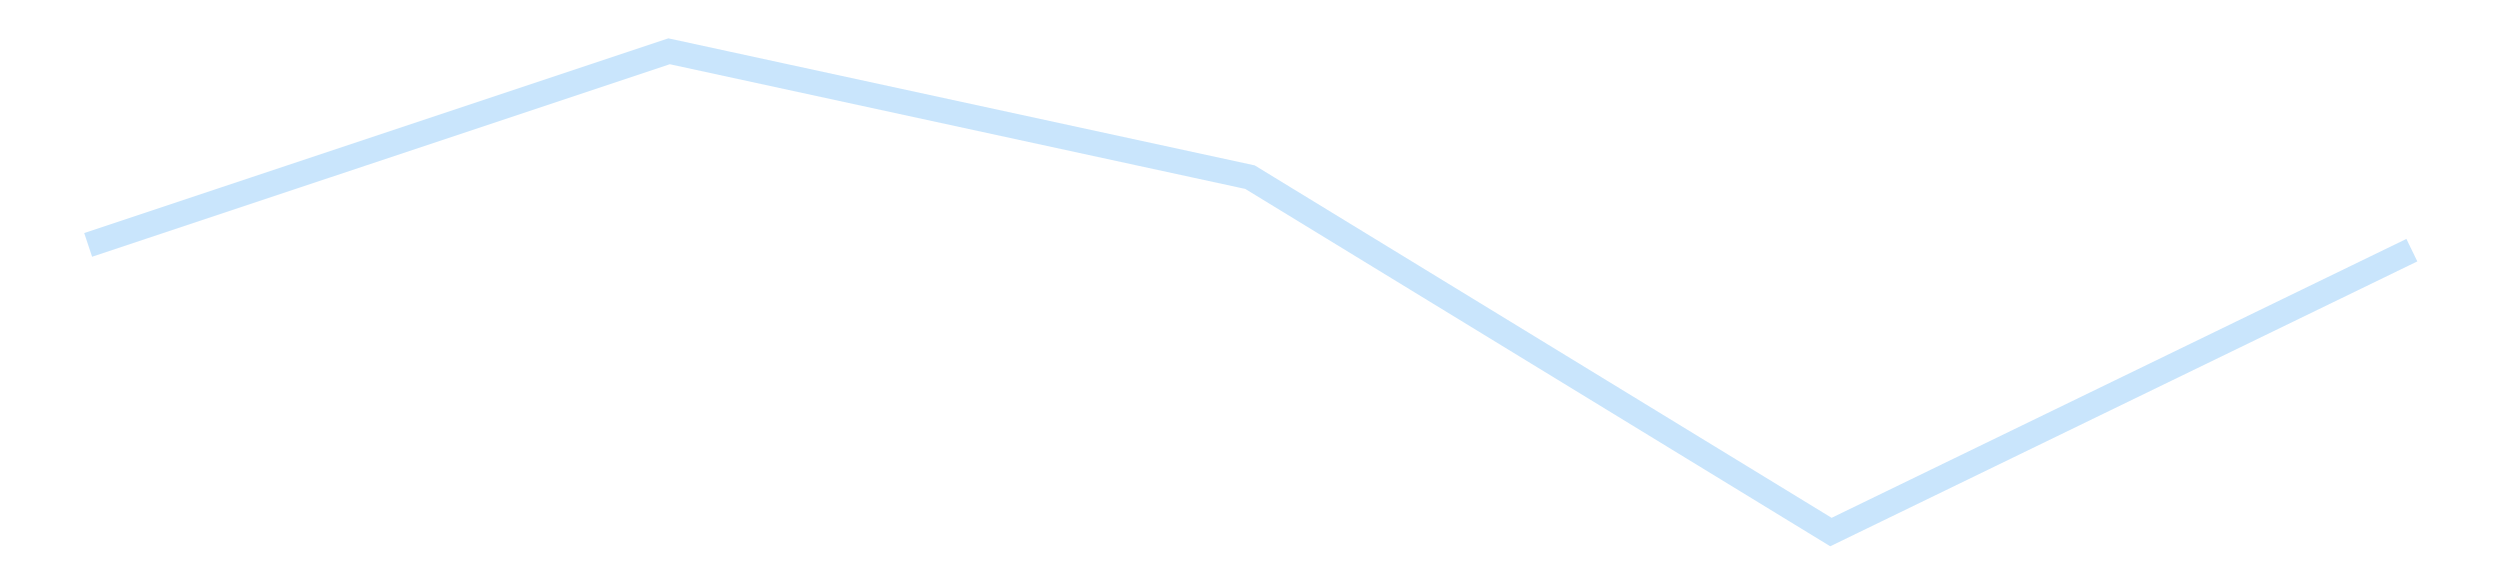 <?xml version='1.0' encoding='utf-8'?>
<svg xmlns="http://www.w3.org/2000/svg" xmlns:xlink="http://www.w3.org/1999/xlink" id="chart-f316c1d5-9104-49b2-b427-bc57a0245bab" class="pygal-chart pygal-sparkline" viewBox="0 0 300 70" width="300" height="70"><!--Generated with pygal 3.0.4 (lxml) ©Kozea 2012-2016 on 2025-11-03--><!--http://pygal.org--><!--http://github.com/Kozea/pygal--><defs><style type="text/css">#chart-f316c1d5-9104-49b2-b427-bc57a0245bab{-webkit-user-select:none;-webkit-font-smoothing:antialiased;font-family:Consolas,"Liberation Mono",Menlo,Courier,monospace}#chart-f316c1d5-9104-49b2-b427-bc57a0245bab .title{font-family:Consolas,"Liberation Mono",Menlo,Courier,monospace;font-size:16px}#chart-f316c1d5-9104-49b2-b427-bc57a0245bab .legends .legend text{font-family:Consolas,"Liberation Mono",Menlo,Courier,monospace;font-size:14px}#chart-f316c1d5-9104-49b2-b427-bc57a0245bab .axis text{font-family:Consolas,"Liberation Mono",Menlo,Courier,monospace;font-size:10px}#chart-f316c1d5-9104-49b2-b427-bc57a0245bab .axis text.major{font-family:Consolas,"Liberation Mono",Menlo,Courier,monospace;font-size:10px}#chart-f316c1d5-9104-49b2-b427-bc57a0245bab .text-overlay text.value{font-family:Consolas,"Liberation Mono",Menlo,Courier,monospace;font-size:16px}#chart-f316c1d5-9104-49b2-b427-bc57a0245bab .text-overlay text.label{font-family:Consolas,"Liberation Mono",Menlo,Courier,monospace;font-size:10px}#chart-f316c1d5-9104-49b2-b427-bc57a0245bab .tooltip{font-family:Consolas,"Liberation Mono",Menlo,Courier,monospace;font-size:14px}#chart-f316c1d5-9104-49b2-b427-bc57a0245bab text.no_data{font-family:Consolas,"Liberation Mono",Menlo,Courier,monospace;font-size:64px}
#chart-f316c1d5-9104-49b2-b427-bc57a0245bab{background-color:transparent}#chart-f316c1d5-9104-49b2-b427-bc57a0245bab path,#chart-f316c1d5-9104-49b2-b427-bc57a0245bab line,#chart-f316c1d5-9104-49b2-b427-bc57a0245bab rect,#chart-f316c1d5-9104-49b2-b427-bc57a0245bab circle{-webkit-transition:150ms;-moz-transition:150ms;transition:150ms}#chart-f316c1d5-9104-49b2-b427-bc57a0245bab .graph &gt; .background{fill:transparent}#chart-f316c1d5-9104-49b2-b427-bc57a0245bab .plot &gt; .background{fill:transparent}#chart-f316c1d5-9104-49b2-b427-bc57a0245bab .graph{fill:rgba(0,0,0,.87)}#chart-f316c1d5-9104-49b2-b427-bc57a0245bab text.no_data{fill:rgba(0,0,0,1)}#chart-f316c1d5-9104-49b2-b427-bc57a0245bab .title{fill:rgba(0,0,0,1)}#chart-f316c1d5-9104-49b2-b427-bc57a0245bab .legends .legend text{fill:rgba(0,0,0,.87)}#chart-f316c1d5-9104-49b2-b427-bc57a0245bab .legends .legend:hover text{fill:rgba(0,0,0,1)}#chart-f316c1d5-9104-49b2-b427-bc57a0245bab .axis .line{stroke:rgba(0,0,0,1)}#chart-f316c1d5-9104-49b2-b427-bc57a0245bab .axis .guide.line{stroke:rgba(0,0,0,.54)}#chart-f316c1d5-9104-49b2-b427-bc57a0245bab .axis .major.line{stroke:rgba(0,0,0,.87)}#chart-f316c1d5-9104-49b2-b427-bc57a0245bab .axis text.major{fill:rgba(0,0,0,1)}#chart-f316c1d5-9104-49b2-b427-bc57a0245bab .axis.y .guides:hover .guide.line,#chart-f316c1d5-9104-49b2-b427-bc57a0245bab .line-graph .axis.x .guides:hover .guide.line,#chart-f316c1d5-9104-49b2-b427-bc57a0245bab .stackedline-graph .axis.x .guides:hover .guide.line,#chart-f316c1d5-9104-49b2-b427-bc57a0245bab .xy-graph .axis.x .guides:hover .guide.line{stroke:rgba(0,0,0,1)}#chart-f316c1d5-9104-49b2-b427-bc57a0245bab .axis .guides:hover text{fill:rgba(0,0,0,1)}#chart-f316c1d5-9104-49b2-b427-bc57a0245bab .reactive{fill-opacity:.7;stroke-opacity:.8;stroke-width:3}#chart-f316c1d5-9104-49b2-b427-bc57a0245bab .ci{stroke:rgba(0,0,0,.87)}#chart-f316c1d5-9104-49b2-b427-bc57a0245bab .reactive.active,#chart-f316c1d5-9104-49b2-b427-bc57a0245bab .active .reactive{fill-opacity:.8;stroke-opacity:.9;stroke-width:4}#chart-f316c1d5-9104-49b2-b427-bc57a0245bab .ci .reactive.active{stroke-width:1.5}#chart-f316c1d5-9104-49b2-b427-bc57a0245bab .series text{fill:rgba(0,0,0,1)}#chart-f316c1d5-9104-49b2-b427-bc57a0245bab .tooltip rect{fill:transparent;stroke:rgba(0,0,0,1);-webkit-transition:opacity 150ms;-moz-transition:opacity 150ms;transition:opacity 150ms}#chart-f316c1d5-9104-49b2-b427-bc57a0245bab .tooltip .label{fill:rgba(0,0,0,.87)}#chart-f316c1d5-9104-49b2-b427-bc57a0245bab .tooltip .label{fill:rgba(0,0,0,.87)}#chart-f316c1d5-9104-49b2-b427-bc57a0245bab .tooltip .legend{font-size:.8em;fill:rgba(0,0,0,.54)}#chart-f316c1d5-9104-49b2-b427-bc57a0245bab .tooltip .x_label{font-size:.6em;fill:rgba(0,0,0,1)}#chart-f316c1d5-9104-49b2-b427-bc57a0245bab .tooltip .xlink{font-size:.5em;text-decoration:underline}#chart-f316c1d5-9104-49b2-b427-bc57a0245bab .tooltip .value{font-size:1.5em}#chart-f316c1d5-9104-49b2-b427-bc57a0245bab .bound{font-size:.5em}#chart-f316c1d5-9104-49b2-b427-bc57a0245bab .max-value{font-size:.75em;fill:rgba(0,0,0,.54)}#chart-f316c1d5-9104-49b2-b427-bc57a0245bab .map-element{fill:transparent;stroke:rgba(0,0,0,.54) !important}#chart-f316c1d5-9104-49b2-b427-bc57a0245bab .map-element .reactive{fill-opacity:inherit;stroke-opacity:inherit}#chart-f316c1d5-9104-49b2-b427-bc57a0245bab .color-0,#chart-f316c1d5-9104-49b2-b427-bc57a0245bab .color-0 a:visited{stroke:#bbdefb;fill:#bbdefb}#chart-f316c1d5-9104-49b2-b427-bc57a0245bab .text-overlay .color-0 text{fill:black}
#chart-f316c1d5-9104-49b2-b427-bc57a0245bab text.no_data{text-anchor:middle}#chart-f316c1d5-9104-49b2-b427-bc57a0245bab .guide.line{fill:none}#chart-f316c1d5-9104-49b2-b427-bc57a0245bab .centered{text-anchor:middle}#chart-f316c1d5-9104-49b2-b427-bc57a0245bab .title{text-anchor:middle}#chart-f316c1d5-9104-49b2-b427-bc57a0245bab .legends .legend text{fill-opacity:1}#chart-f316c1d5-9104-49b2-b427-bc57a0245bab .axis.x text{text-anchor:middle}#chart-f316c1d5-9104-49b2-b427-bc57a0245bab .axis.x:not(.web) text[transform]{text-anchor:start}#chart-f316c1d5-9104-49b2-b427-bc57a0245bab .axis.x:not(.web) text[transform].backwards{text-anchor:end}#chart-f316c1d5-9104-49b2-b427-bc57a0245bab .axis.y text{text-anchor:end}#chart-f316c1d5-9104-49b2-b427-bc57a0245bab .axis.y text[transform].backwards{text-anchor:start}#chart-f316c1d5-9104-49b2-b427-bc57a0245bab .axis.y2 text{text-anchor:start}#chart-f316c1d5-9104-49b2-b427-bc57a0245bab .axis.y2 text[transform].backwards{text-anchor:end}#chart-f316c1d5-9104-49b2-b427-bc57a0245bab .axis .guide.line{stroke-dasharray:4,4;stroke:black}#chart-f316c1d5-9104-49b2-b427-bc57a0245bab .axis .major.guide.line{stroke-dasharray:6,6;stroke:black}#chart-f316c1d5-9104-49b2-b427-bc57a0245bab .horizontal .axis.y .guide.line,#chart-f316c1d5-9104-49b2-b427-bc57a0245bab .horizontal .axis.y2 .guide.line,#chart-f316c1d5-9104-49b2-b427-bc57a0245bab .vertical .axis.x .guide.line{opacity:0}#chart-f316c1d5-9104-49b2-b427-bc57a0245bab .horizontal .axis.always_show .guide.line,#chart-f316c1d5-9104-49b2-b427-bc57a0245bab .vertical .axis.always_show .guide.line{opacity:1 !important}#chart-f316c1d5-9104-49b2-b427-bc57a0245bab .axis.y .guides:hover .guide.line,#chart-f316c1d5-9104-49b2-b427-bc57a0245bab .axis.y2 .guides:hover .guide.line,#chart-f316c1d5-9104-49b2-b427-bc57a0245bab .axis.x .guides:hover .guide.line{opacity:1}#chart-f316c1d5-9104-49b2-b427-bc57a0245bab .axis .guides:hover text{opacity:1}#chart-f316c1d5-9104-49b2-b427-bc57a0245bab .nofill{fill:none}#chart-f316c1d5-9104-49b2-b427-bc57a0245bab .subtle-fill{fill-opacity:.2}#chart-f316c1d5-9104-49b2-b427-bc57a0245bab .dot{stroke-width:1px;fill-opacity:1;stroke-opacity:1}#chart-f316c1d5-9104-49b2-b427-bc57a0245bab .dot.active{stroke-width:5px}#chart-f316c1d5-9104-49b2-b427-bc57a0245bab .dot.negative{fill:transparent}#chart-f316c1d5-9104-49b2-b427-bc57a0245bab text,#chart-f316c1d5-9104-49b2-b427-bc57a0245bab tspan{stroke:none !important}#chart-f316c1d5-9104-49b2-b427-bc57a0245bab .series text.active{opacity:1}#chart-f316c1d5-9104-49b2-b427-bc57a0245bab .tooltip rect{fill-opacity:.95;stroke-width:.5}#chart-f316c1d5-9104-49b2-b427-bc57a0245bab .tooltip text{fill-opacity:1}#chart-f316c1d5-9104-49b2-b427-bc57a0245bab .showable{visibility:hidden}#chart-f316c1d5-9104-49b2-b427-bc57a0245bab .showable.shown{visibility:visible}#chart-f316c1d5-9104-49b2-b427-bc57a0245bab .gauge-background{fill:rgba(229,229,229,1);stroke:none}#chart-f316c1d5-9104-49b2-b427-bc57a0245bab .bg-lines{stroke:transparent;stroke-width:2px}</style><script type="text/javascript">window.pygal = window.pygal || {};window.pygal.config = window.pygal.config || {};window.pygal.config['f316c1d5-9104-49b2-b427-bc57a0245bab'] = {"allow_interruptions": false, "box_mode": "extremes", "classes": ["pygal-chart", "pygal-sparkline"], "css": ["file://style.css", "file://graph.css"], "defs": [], "disable_xml_declaration": false, "dots_size": 2.5, "dynamic_print_values": false, "explicit_size": true, "fill": false, "force_uri_protocol": "https", "formatter": null, "half_pie": false, "height": 70, "include_x_axis": false, "inner_radius": 0, "interpolate": null, "interpolation_parameters": {}, "interpolation_precision": 250, "inverse_y_axis": false, "js": [], "legend_at_bottom": false, "legend_at_bottom_columns": null, "legend_box_size": 12, "logarithmic": false, "margin": 5, "margin_bottom": null, "margin_left": null, "margin_right": null, "margin_top": null, "max_scale": 2, "min_scale": 1, "missing_value_fill_truncation": "x", "no_data_text": "", "no_prefix": false, "order_min": null, "pretty_print": false, "print_labels": false, "print_values": false, "print_values_position": "center", "print_zeroes": true, "range": null, "rounded_bars": null, "secondary_range": null, "show_dots": false, "show_legend": false, "show_minor_x_labels": true, "show_minor_y_labels": true, "show_only_major_dots": false, "show_x_guides": false, "show_x_labels": false, "show_y_guides": true, "show_y_labels": false, "spacing": 0, "stack_from_top": false, "strict": false, "stroke": true, "stroke_style": null, "style": {"background": "transparent", "ci_colors": [], "colors": ["#bbdefb"], "dot_opacity": "1", "font_family": "Consolas, \"Liberation Mono\", Menlo, Courier, monospace", "foreground": "rgba(0, 0, 0, .87)", "foreground_strong": "rgba(0, 0, 0, 1)", "foreground_subtle": "rgba(0, 0, 0, .54)", "guide_stroke_color": "black", "guide_stroke_dasharray": "4,4", "label_font_family": "Consolas, \"Liberation Mono\", Menlo, Courier, monospace", "label_font_size": 10, "legend_font_family": "Consolas, \"Liberation Mono\", Menlo, Courier, monospace", "legend_font_size": 14, "major_guide_stroke_color": "black", "major_guide_stroke_dasharray": "6,6", "major_label_font_family": "Consolas, \"Liberation Mono\", Menlo, Courier, monospace", "major_label_font_size": 10, "no_data_font_family": "Consolas, \"Liberation Mono\", Menlo, Courier, monospace", "no_data_font_size": 64, "opacity": ".7", "opacity_hover": ".8", "plot_background": "transparent", "stroke_opacity": ".8", "stroke_opacity_hover": ".9", "stroke_width": 3, "stroke_width_hover": "4", "title_font_family": "Consolas, \"Liberation Mono\", Menlo, Courier, monospace", "title_font_size": 16, "tooltip_font_family": "Consolas, \"Liberation Mono\", Menlo, Courier, monospace", "tooltip_font_size": 14, "transition": "150ms", "value_background": "rgba(229, 229, 229, 1)", "value_colors": [], "value_font_family": "Consolas, \"Liberation Mono\", Menlo, Courier, monospace", "value_font_size": 16, "value_label_font_family": "Consolas, \"Liberation Mono\", Menlo, Courier, monospace", "value_label_font_size": 10}, "title": null, "tooltip_border_radius": 0, "tooltip_fancy_mode": true, "truncate_label": null, "truncate_legend": null, "width": 300, "x_label_rotation": 0, "x_labels": null, "x_labels_major": null, "x_labels_major_count": null, "x_labels_major_every": null, "x_title": null, "xrange": null, "y_label_rotation": 0, "y_labels": null, "y_labels_major": null, "y_labels_major_count": null, "y_labels_major_every": null, "y_title": null, "zero": 0, "legends": [""]}</script></defs><title>Pygal</title><g class="graph line-graph vertical"><rect x="0" y="0" width="300" height="70" class="background"/><g transform="translate(5, 5)" class="plot"><rect x="0" y="0" width="290" height="60" class="background"/><g class="series serie-0 color-0"><path d="M5.577 24.388 L75.288 1.154 145 16.259 214.712 58.846 284.423 25.019" class="line reactive nofill"/></g></g><g class="titles"/><g transform="translate(5, 5)" class="plot overlay"><g class="series serie-0 color-0"/></g><g transform="translate(5, 5)" class="plot text-overlay"><g class="series serie-0 color-0"/></g><g transform="translate(5, 5)" class="plot tooltip-overlay"><g transform="translate(0 0)" style="opacity: 0" class="tooltip"><rect rx="0" ry="0" width="0" height="0" class="tooltip-box"/><g class="text"/></g></g></g></svg>